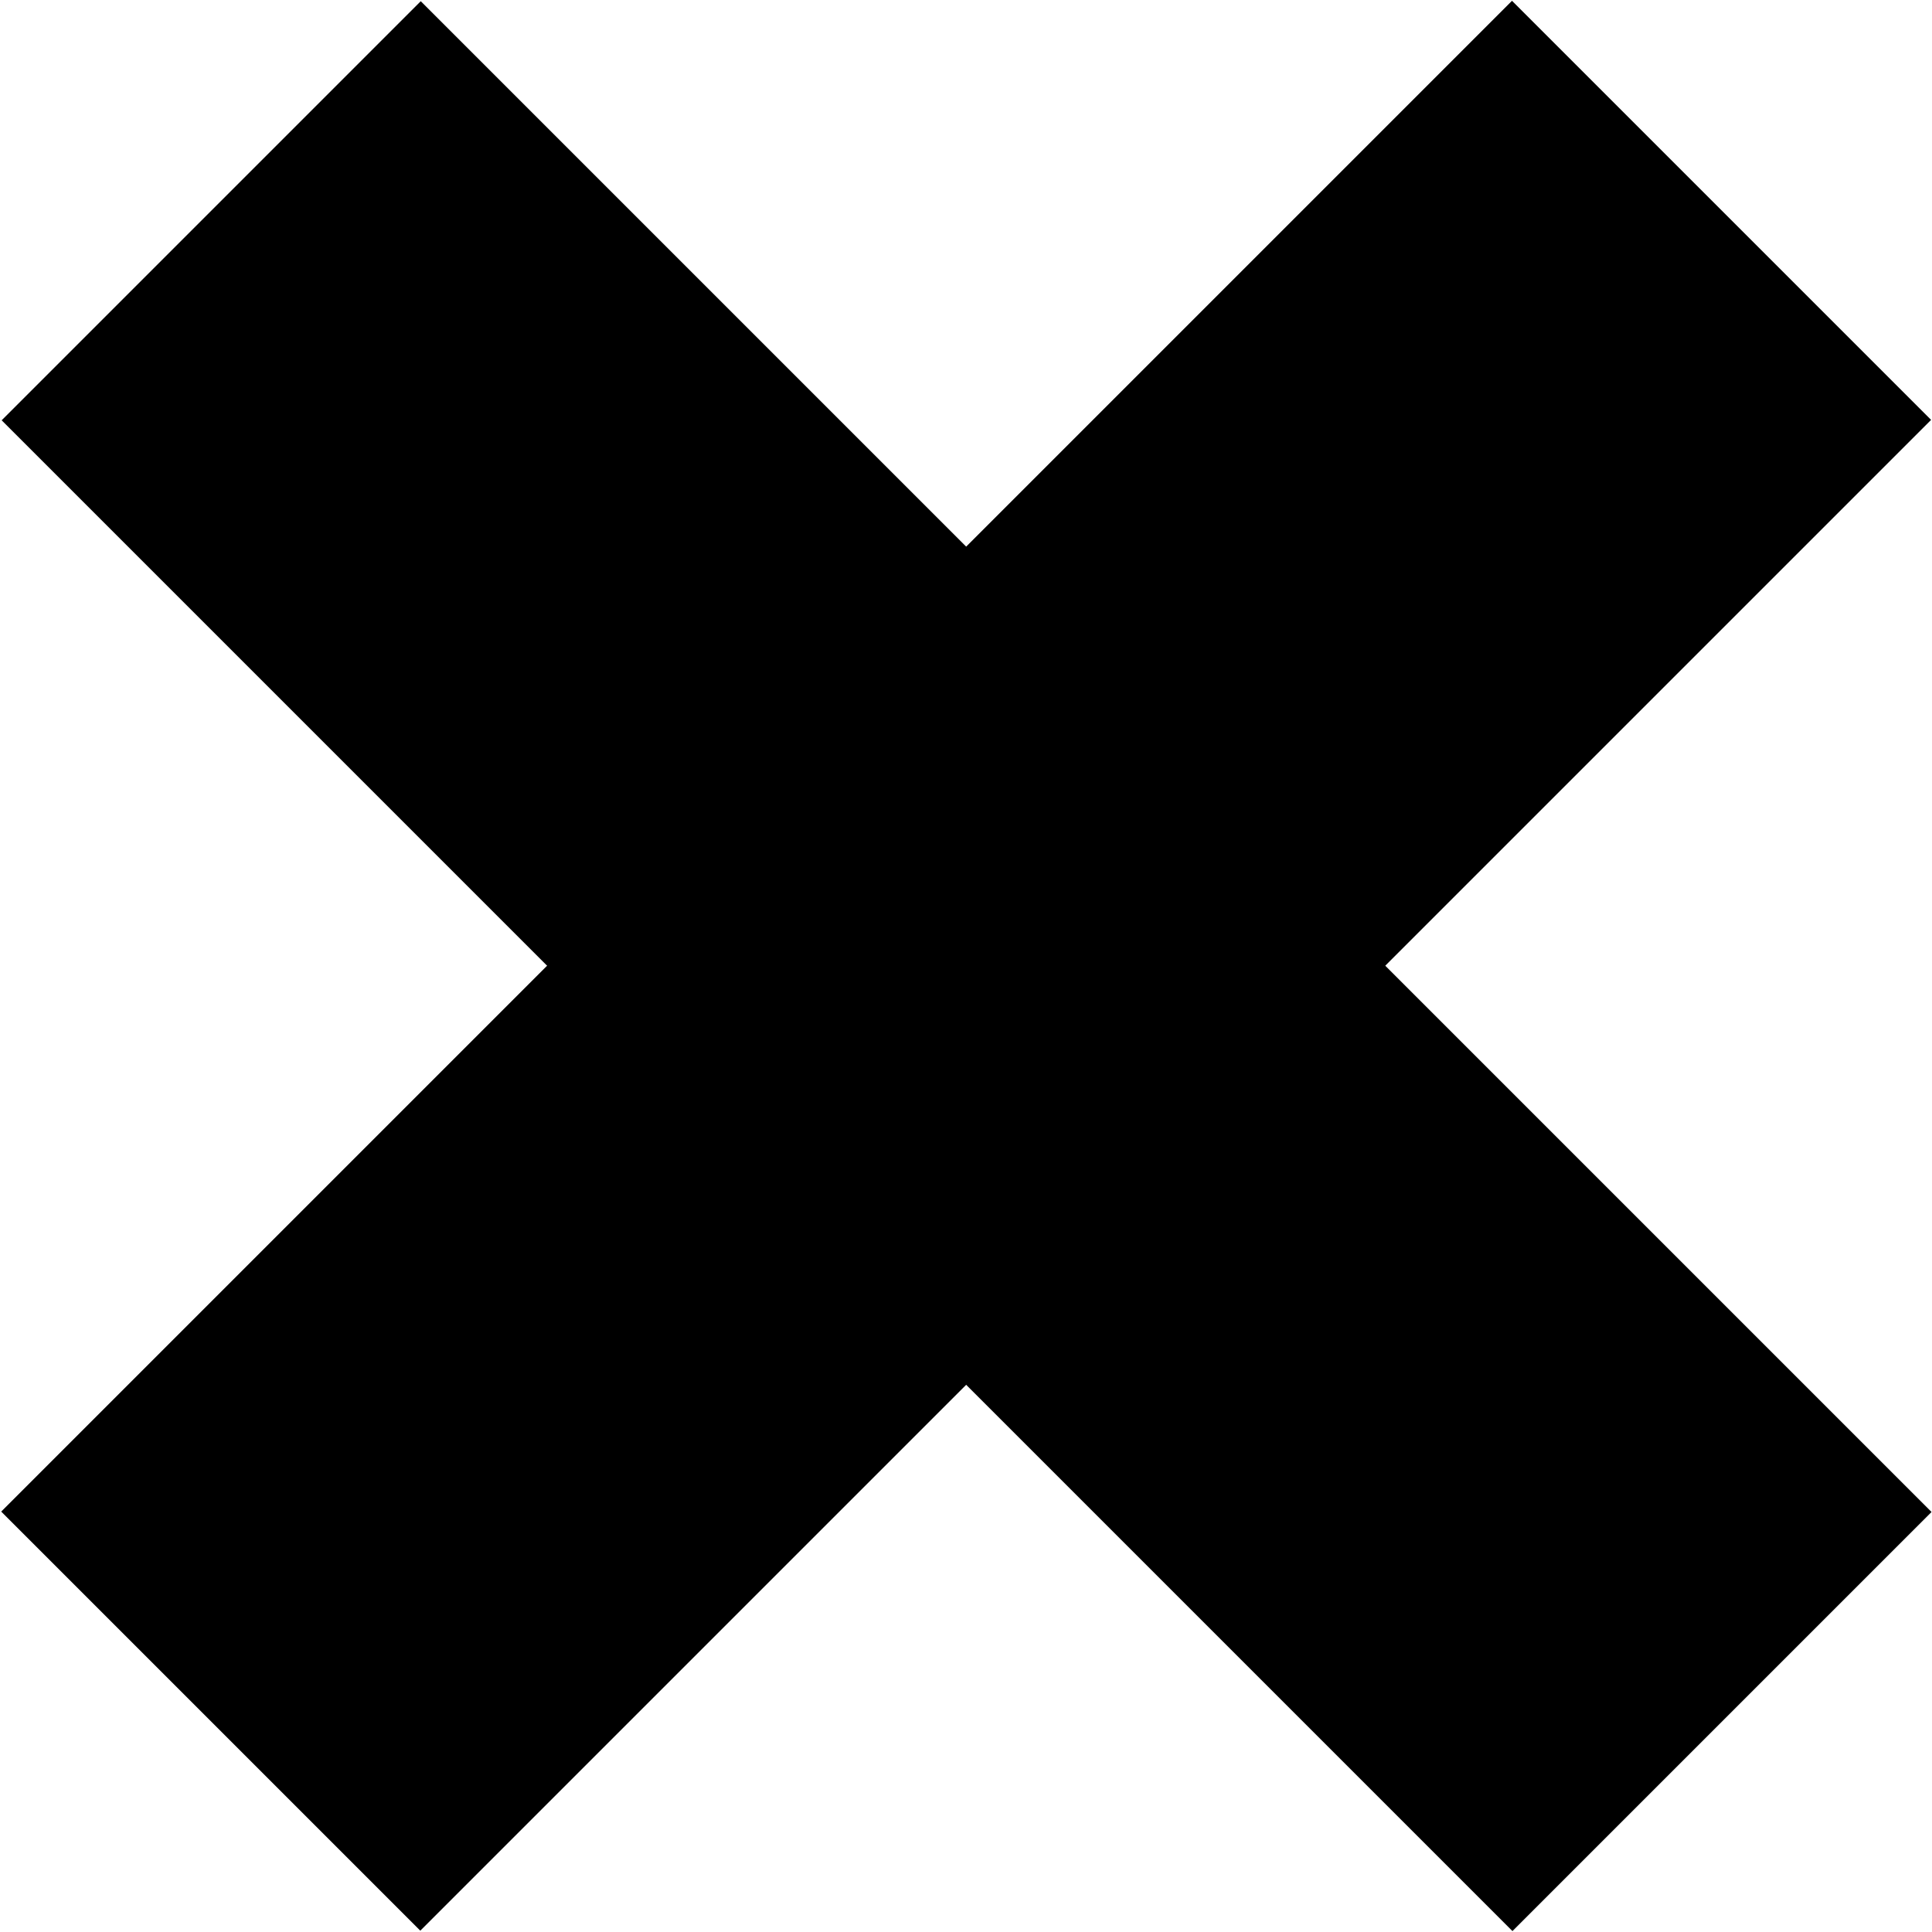 <?xml version="1.0" encoding="utf-8"?>
<!-- Generator: Adobe Illustrator 25.2.0, SVG Export Plug-In . SVG Version: 6.00 Build 0)  -->
<svg version="1.1" id="Calque_1" xmlns="http://www.w3.org/2000/svg" xmlns:xlink="http://www.w3.org/1999/xlink" x="0px" y="0px"
	 viewBox="0 0 52.8 52.8" style="enable-background:new 0 0 52.8 52.8;" xml:space="preserve">
<g>
	<rect x="18.3" y="-2.8" transform="matrix(0.707 0.707 -0.707 0.707 26.404 -10.937)" width="16.2" height="58.4"/>
	<rect x="18.3" y="-2.8" transform="matrix(-0.707 0.707 -0.707 -0.707 63.746 26.404)" width="16.2" height="58.4"/>
</g>
</svg>
